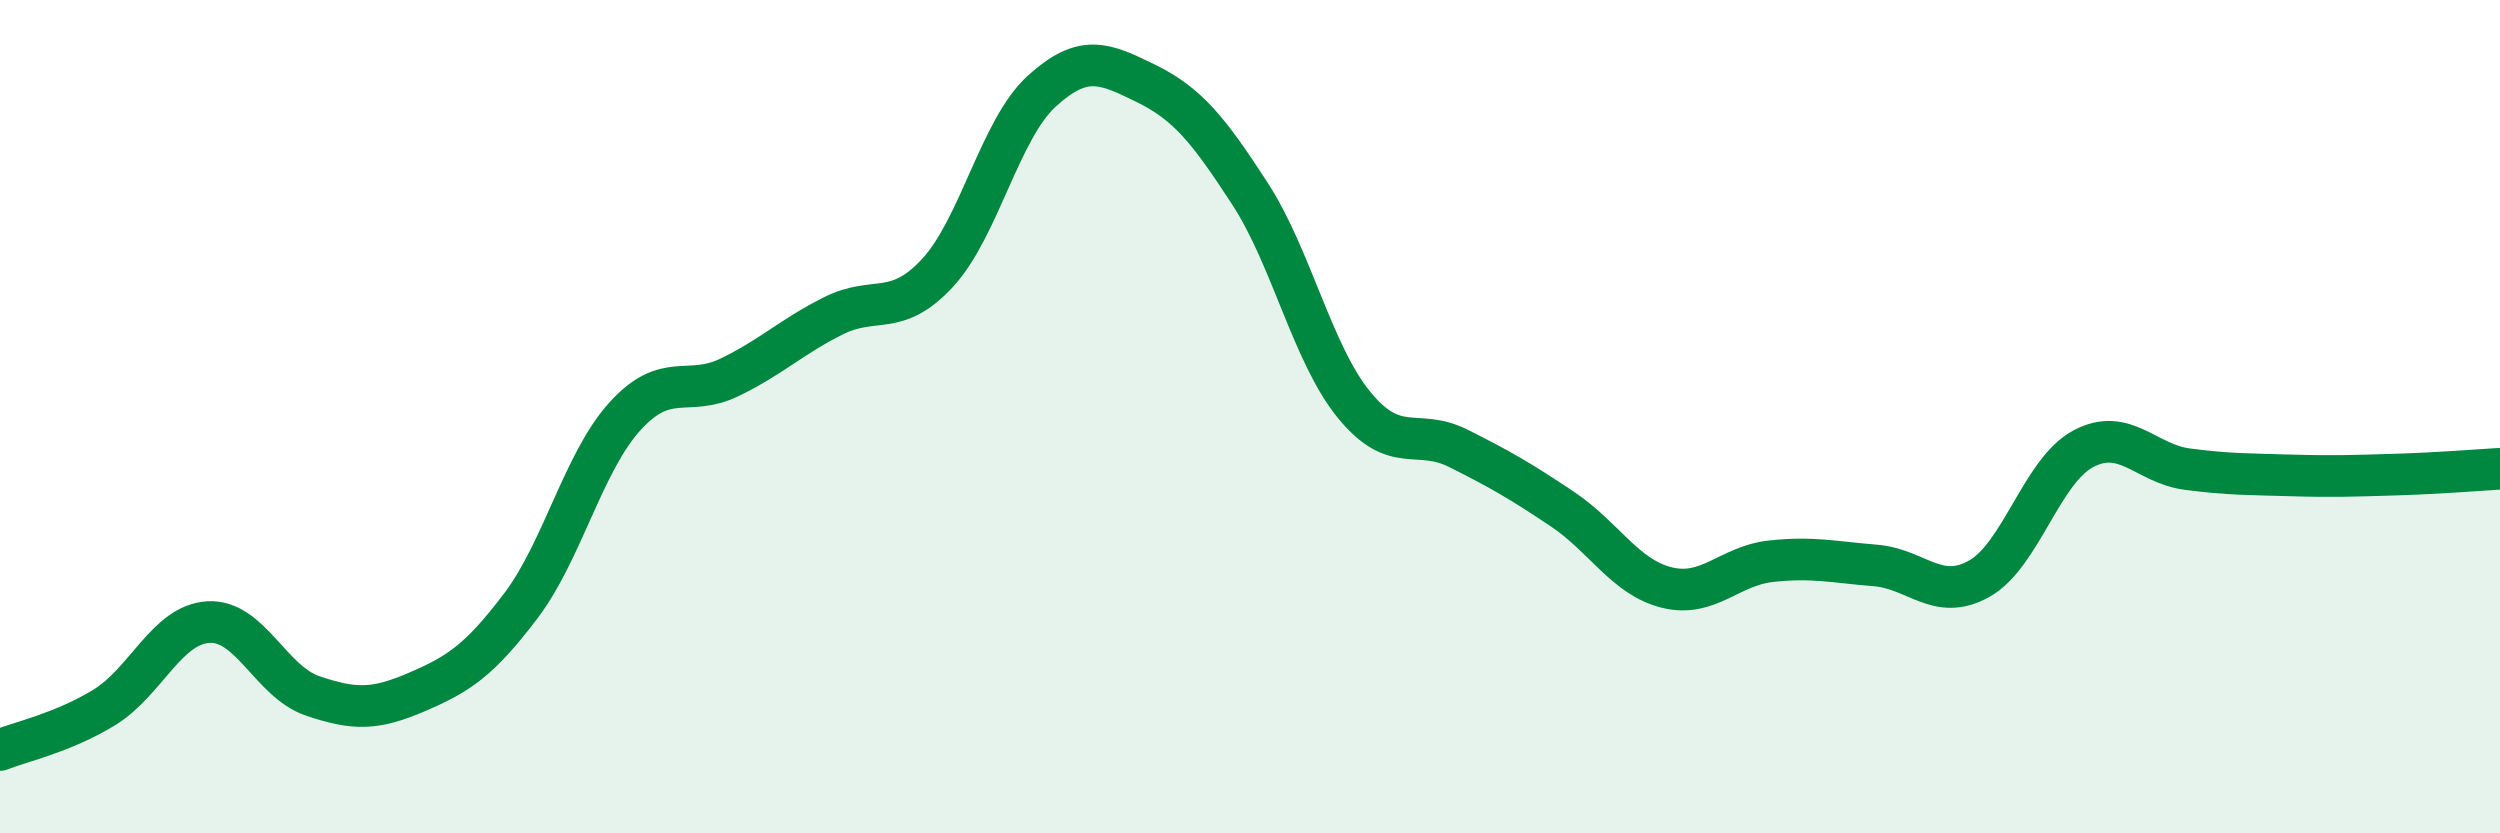 
    <svg width="60" height="20" viewBox="0 0 60 20" xmlns="http://www.w3.org/2000/svg">
      <path
        d="M 0,18 C 0.5,17.8 1.5,17.59 2.5,16.98 C 3.5,16.37 4,14.99 5,14.93 C 6,14.87 6.5,16.36 7.5,16.7 C 8.5,17.04 9,17.04 10,16.61 C 11,16.18 11.5,15.86 12.5,14.54 C 13.5,13.22 14,11.09 15,9.99 C 16,8.89 16.5,9.54 17.5,9.06 C 18.5,8.58 19,8.08 20,7.58 C 21,7.08 21.5,7.63 22.5,6.55 C 23.5,5.47 24,3.1 25,2.19 C 26,1.28 26.5,1.51 27.5,2 C 28.5,2.49 29,3.11 30,4.65 C 31,6.19 31.5,8.5 32.5,9.72 C 33.5,10.94 34,10.26 35,10.76 C 36,11.26 36.5,11.55 37.5,12.22 C 38.5,12.89 39,13.85 40,14.1 C 41,14.35 41.5,13.58 42.5,13.47 C 43.5,13.36 44,13.49 45,13.57 C 46,13.65 46.5,14.45 47.5,13.89 C 48.5,13.33 49,11.3 50,10.77 C 51,10.24 51.5,11.13 52.5,11.26 C 53.5,11.39 54,11.38 55,11.41 C 56,11.44 56.5,11.42 57.5,11.39 C 58.5,11.36 59.5,11.28 60,11.25L60 20L0 20Z"
        fill="#008740"
        opacity="0.1"
        stroke-linecap="round"
        stroke-linejoin="round"
      />
      <path
        d="M 0,18 C 0.5,17.8 1.5,17.59 2.5,16.98 C 3.5,16.37 4,14.99 5,14.93 C 6,14.87 6.5,16.36 7.5,16.7 C 8.5,17.04 9,17.04 10,16.61 C 11,16.18 11.5,15.86 12.5,14.54 C 13.5,13.22 14,11.09 15,9.99 C 16,8.89 16.5,9.54 17.5,9.06 C 18.5,8.58 19,8.08 20,7.58 C 21,7.08 21.5,7.63 22.5,6.55 C 23.5,5.47 24,3.1 25,2.19 C 26,1.28 26.5,1.51 27.5,2 C 28.5,2.49 29,3.11 30,4.65 C 31,6.19 31.5,8.5 32.5,9.72 C 33.5,10.94 34,10.26 35,10.76 C 36,11.26 36.5,11.55 37.5,12.22 C 38.5,12.89 39,13.85 40,14.1 C 41,14.35 41.5,13.58 42.5,13.47 C 43.5,13.36 44,13.49 45,13.57 C 46,13.65 46.5,14.45 47.5,13.89 C 48.5,13.33 49,11.3 50,10.77 C 51,10.24 51.5,11.13 52.5,11.26 C 53.5,11.39 54,11.38 55,11.41 C 56,11.44 56.5,11.42 57.5,11.39 C 58.5,11.36 59.5,11.28 60,11.25"
        stroke="#008740"
        stroke-width="1"
        fill="none"
        stroke-linecap="round"
        stroke-linejoin="round"
      />
    </svg>
  